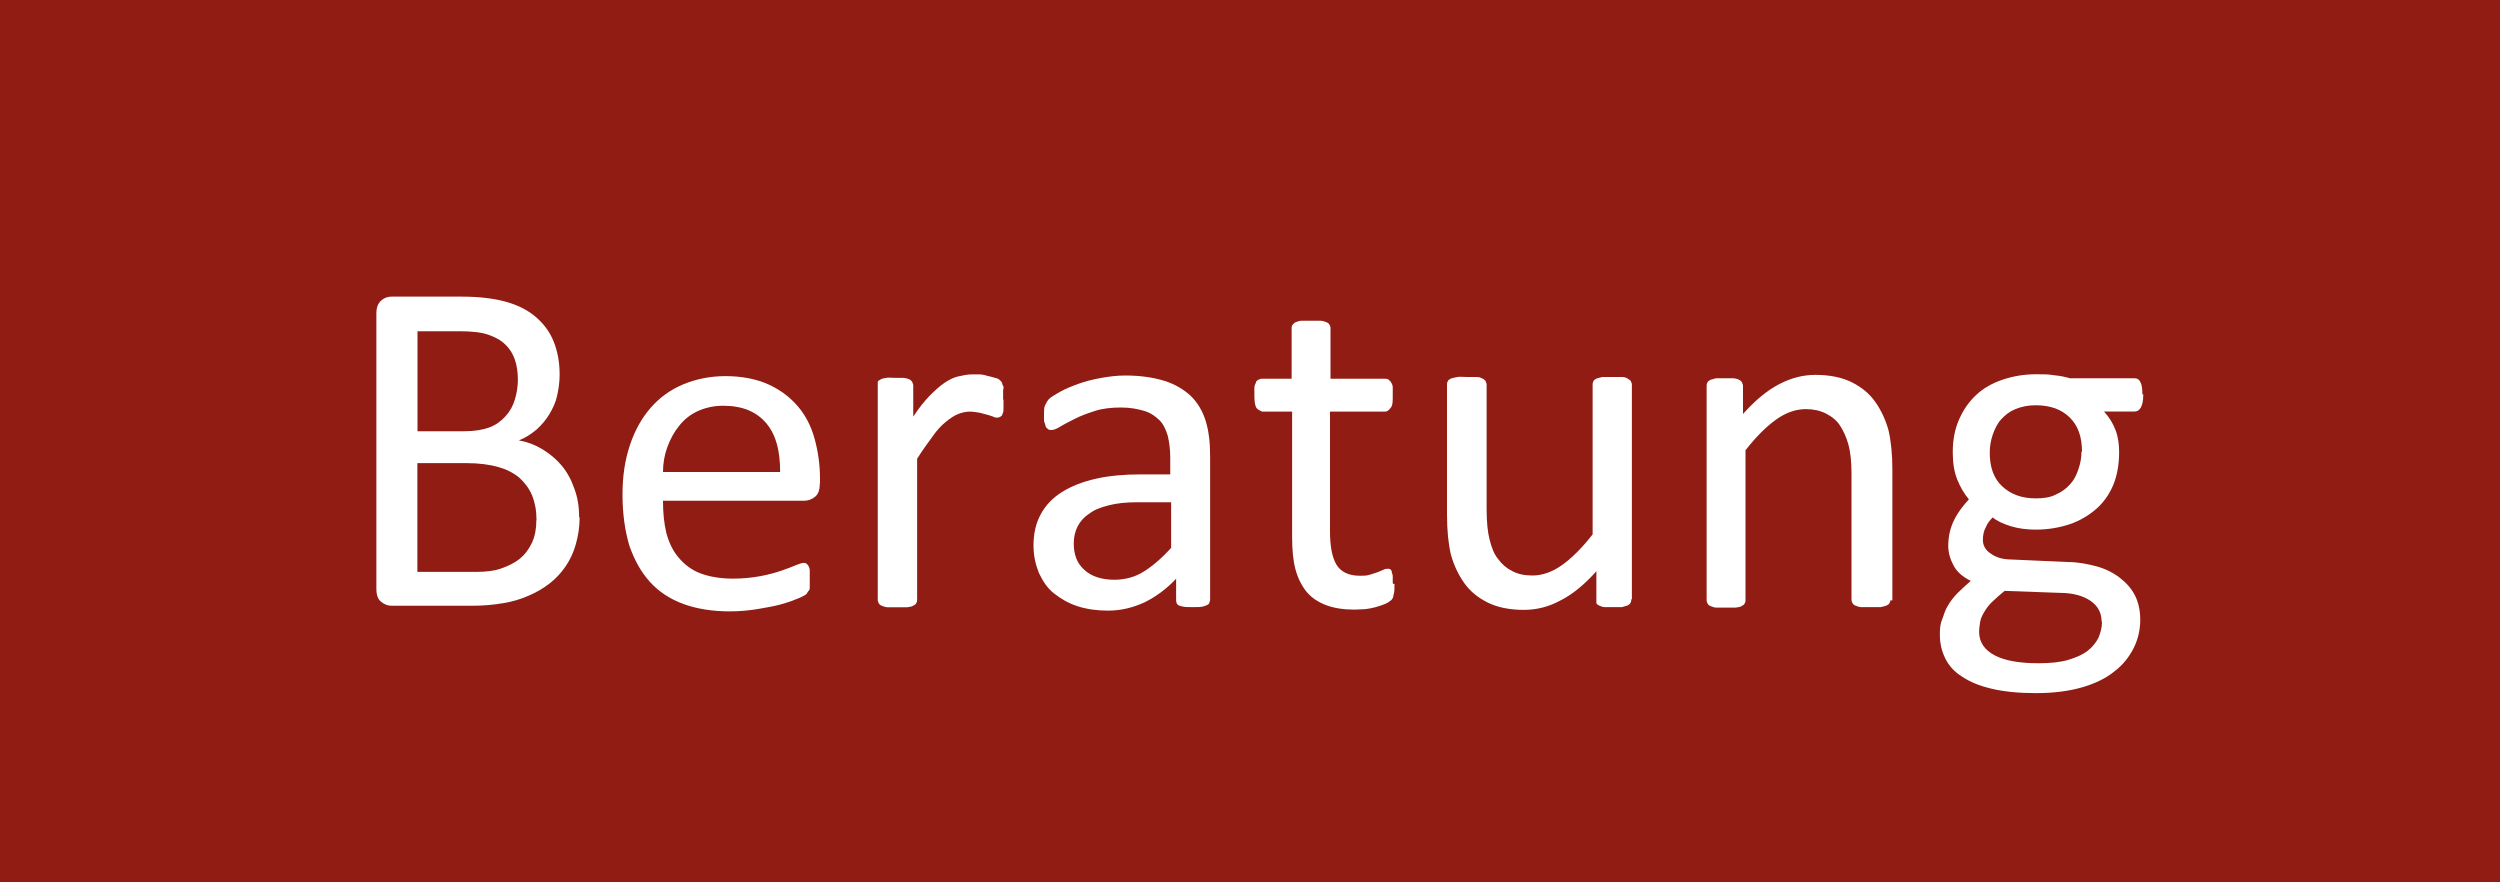 <svg xmlns="http://www.w3.org/2000/svg" id="Ebene_1" data-name="Ebene 1" viewBox="0 0 200 70.6"><defs><style>      .cls-1 {        fill: #fff;      }      .cls-2 {        fill: #901c13;      }    </style></defs><rect class="cls-2" width="200" height="70.6"></rect><g><path class="cls-1" d="M46.37,41.4c0,.78-.12,1.49-.31,2.16s-.47,1.25-.82,1.76-.78.98-1.29,1.37-1.06.71-1.69.98-1.29.47-2.04.59c-.71.12-1.53.2-2.47.2h-6.43c-.31,0-.59-.12-.82-.31-.27-.2-.39-.55-.39-1.06v-21.99c0-.51.12-.82.39-1.06s.55-.31.82-.31h5.61c1.49,0,2.67.16,3.61.43s1.72.67,2.35,1.22,1.1,1.18,1.41,1.96.47,1.65.47,2.63c0,.59-.08,1.14-.2,1.69s-.35,1.02-.63,1.49-.63.86-1.02,1.22c-.43.35-.9.67-1.41.86.67.12,1.29.35,1.88.71s1.1.78,1.53,1.29.78,1.14,1.02,1.84c.27.71.39,1.45.39,2.31h.04v.04ZM41.43,30.38c0-.59-.08-1.14-.24-1.61s-.43-.9-.78-1.22c-.35-.35-.82-.59-1.37-.78s-1.33-.27-2.27-.27h-3.37v8h3.72c.86,0,1.53-.12,2.04-.31s.94-.51,1.29-.9c.35-.39.59-.82.74-1.33s.24-1.02.24-1.57ZM42.92,41.59c0-.74-.12-1.37-.35-1.96-.24-.55-.59-1.02-1.02-1.41-.47-.39-1.02-.67-1.69-.86s-1.53-.31-2.55-.31h-3.92v8.7h4.74c.74,0,1.41-.08,1.96-.27.55-.2,1.06-.43,1.49-.78s.74-.78.98-1.29.35-1.14.35-1.8h0Z"></path><path class="cls-1" d="M65.58,38.69c0,.51-.12.86-.39,1.06-.24.2-.55.31-.86.31h-11.29c0,.94.08,1.8.27,2.59.2.74.51,1.41.98,1.96s1.02.98,1.72,1.25c.71.27,1.61.43,2.63.43.82,0,1.53-.08,2.2-.2.63-.12,1.18-.27,1.65-.43s.86-.31,1.14-.43c.31-.12.51-.2.67-.2.08,0,.16,0,.24.08s.12.12.16.2.08.2.08.35v1.33c0,.08,0,.2-.08.27s-.12.16-.16.24c-.08.08-.27.2-.63.35s-.78.31-1.33.47-1.18.27-1.88.39c-.71.12-1.49.2-2.31.2-1.41,0-2.63-.2-3.72-.59-1.06-.39-1.96-.98-2.67-1.76s-1.25-1.76-1.65-2.9c-.35-1.18-.55-2.55-.55-4.08s.2-2.78.59-3.96c.39-1.18.94-2.16,1.65-2.98s1.57-1.45,2.59-1.88,2.16-.67,3.41-.67c1.33,0,2.51.24,3.45.67s1.72,1.02,2.35,1.76c.63.74,1.06,1.61,1.33,2.59s.43,2.04.43,3.18v.59-.2ZM62.41,37.75c0-1.65-.31-2.94-1.1-3.88s-1.92-1.41-3.45-1.41c-.78,0-1.45.16-2.04.43-.59.27-1.1.67-1.49,1.18-.39.47-.71,1.06-.94,1.69s-.35,1.29-.35,2h9.37Z"></path><path class="cls-1" d="M80.28,31.95v.71c0,.2,0,.35-.08.43,0,.12-.08.2-.16.24s-.16.08-.24.08-.24,0-.35-.08c-.16-.04-.31-.12-.51-.16s-.39-.12-.63-.16-.47-.08-.74-.08c-.31,0-.63.08-.94.2s-.63.35-.98.63-.71.67-1.06,1.18c-.35.47-.78,1.06-1.22,1.76v11.29s0,.2-.08.27c0,.08-.12.12-.24.2s-.27.08-.47.12h-1.57c-.2,0-.35-.08-.47-.12s-.2-.12-.24-.2-.08-.16-.08-.27v-17.44c0-.08.12-.12.24-.2s.27-.08.43-.12.43,0,.71,0h.71s.31.04.43.12c.12.04.16.12.24.2,0,.08.08.16.08.27v2.51c.47-.71.9-1.25,1.33-1.69.43-.43.82-.78,1.18-1.02.35-.24.74-.43,1.1-.51s.74-.16,1.1-.16h.55c.2,0,.43.04.67.12.24.04.43.12.63.16s.31.12.39.2.12.12.16.2c0,.04,0,.12.08.24s0,.24,0,.39v.71h.04Z"></path><path class="cls-1" d="M96.79,48.02s0,.27-.16.35-.24.12-.43.16-.43.04-.78.04-.59,0-.78-.04-.35-.08-.43-.16-.12-.2-.12-.35v-1.72c-.74.78-1.57,1.41-2.51,1.88-.94.43-1.88.67-2.94.67-.9,0-1.72-.12-2.43-.35-.74-.24-1.33-.59-1.88-1.02s-.9-.98-1.22-1.65c-.27-.67-.43-1.37-.43-2.2,0-.98.2-1.8.59-2.51s.94-1.29,1.69-1.76,1.65-.82,2.7-1.06,2.27-.35,3.61-.35h2.35v-1.33c0-.67-.08-1.25-.2-1.76-.16-.51-.35-.94-.67-1.25s-.71-.59-1.22-.74-1.1-.27-1.84-.27c-.78,0-1.49.08-2.08.27-.63.2-1.14.39-1.61.63s-.86.43-1.18.63-.55.27-.71.27c-.12,0-.2,0-.27-.08-.08-.04-.16-.12-.2-.24,0-.12-.08-.24-.12-.39v-.51c0-.31,0-.59.08-.74s.16-.35.31-.51c.16-.16.47-.35.9-.59s.9-.43,1.45-.63c.55-.2,1.14-.35,1.8-.47.67-.12,1.29-.2,1.96-.2,1.22,0,2.27.16,3.14.43s1.57.71,2.12,1.22c.55.55.94,1.22,1.18,2s.35,1.72.35,2.78v11.56s-.04,0-.04,0ZM93.65,40.18h-2.7c-.86,0-1.61.08-2.23.24s-1.18.35-1.57.67c-.43.27-.74.63-.94,1.02s-.31.86-.31,1.37c0,.9.27,1.61.86,2.12.55.51,1.37.78,2.39.78.82,0,1.61-.2,2.31-.63s1.45-1.06,2.23-1.92v-3.65h-.04Z"></path><path class="cls-1" d="M111.56,46.73c0,.35,0,.67-.08.86,0,.2-.12.39-.24.47s-.27.2-.47.27c-.2.08-.43.16-.71.24s-.55.12-.82.16c-.31,0-.59.04-.86.04-.9,0-1.65-.12-2.27-.35s-1.18-.59-1.57-1.06c-.39-.47-.71-1.1-.9-1.8-.2-.74-.27-1.61-.27-2.59v-10.04h-2.39s-.35-.12-.47-.31-.16-.55-.16-.98v-.63c0-.16.08-.31.12-.39,0-.12.12-.2.2-.24s.16-.08.27-.08h2.39v-4.08s0-.16.08-.24.12-.16.24-.2.27-.12.47-.12h1.53c.2,0,.35.08.47.12s.2.12.24.2.08.16.08.24v4.08h4.39s.2,0,.27.08.16.12.2.24c.08.12.12.24.12.39v.63c0,.47,0,.78-.16.98s-.27.31-.47.31h-4.39v9.56c0,1.18.16,2.08.51,2.67.35.59.98.9,1.88.9.27,0,.55,0,.78-.08s.43-.12.63-.2c.16-.08.31-.12.47-.2s.24-.08.35-.08c.08,0,.12,0,.2.04,0,0,.12.08.12.2s.08.2.08.35v.59l.12.04h.04Z"></path><path class="cls-1" d="M130.5,47.98s0,.2-.08.27c0,.08-.12.12-.24.2-.12.04-.27.08-.43.12h-1.37c-.2,0-.31-.08-.43-.12s-.2-.12-.24-.2v-2.55c-.98,1.1-1.96,1.88-2.9,2.35-.94.51-1.92.74-2.9.74-1.14,0-2.12-.2-2.9-.59s-1.41-.9-1.88-1.57-.82-1.41-1.06-2.27c-.2-.86-.31-1.92-.31-3.18v-10.43s0-.2.08-.27c0-.08.12-.12.24-.2.12-.04.31-.08.51-.12s.47,0,.78,0h.74c.2,0,.35.04.47.12.12.04.2.12.27.2,0,.08.08.16.08.27v10c0,1.02.08,1.8.24,2.43s.35,1.14.67,1.53c.31.43.67.74,1.14.98s.98.35,1.61.35c.78,0,1.57-.27,2.35-.82.78-.55,1.61-1.37,2.47-2.47v-12s0-.2.08-.27c0-.08.12-.12.24-.2.12-.04.27-.08.47-.12h1.53c.2,0,.35.04.47.12s.2.12.27.2c0,.08.08.16.08.27v17.17h0l-.04.04Z"></path><path class="cls-1" d="M151.23,47.98s0,.2-.08.27c0,.08-.12.12-.24.2-.12.04-.27.08-.47.12h-1.53c-.2,0-.35-.08-.47-.12s-.2-.12-.24-.2-.08-.16-.08-.27v-10.04c0-.98-.08-1.76-.24-2.35s-.39-1.1-.67-1.53c-.27-.43-.67-.74-1.14-.98s-1.02-.35-1.61-.35c-.78,0-1.57.27-2.35.82-.78.55-1.61,1.37-2.47,2.47v12s0,.2-.08.27c0,.08-.12.12-.24.2s-.27.08-.47.12h-1.53c-.2,0-.35-.08-.47-.12-.12-.04-.2-.12-.24-.2s-.08-.16-.08-.27v-17.17s0-.2.08-.27c0-.08.12-.12.24-.2.12-.04.27-.08.43-.12h1.41s.31.04.43.12c.12.04.16.12.24.2,0,.08.08.16.08.27v2.27c.98-1.1,1.92-1.88,2.9-2.39s1.92-.74,2.9-.74c1.14,0,2.12.2,2.9.59s1.41.9,1.88,1.57.82,1.41,1.06,2.27c.2.86.31,1.92.31,3.14v10.47h-.2v-.04Z"></path><path class="cls-1" d="M171.46,31.63c0,.43-.08.78-.2.98s-.27.31-.47.31h-2.47c.43.47.74.98.94,1.53s.27,1.14.27,1.72c0,.98-.16,1.88-.47,2.63-.31.74-.78,1.41-1.37,1.92-.59.51-1.29.94-2.12,1.22-.82.27-1.72.43-2.7.43-.71,0-1.37-.08-2-.27-.63-.2-1.14-.43-1.45-.71-.24.24-.43.47-.55.78-.16.27-.24.63-.24,1.02,0,.43.2.82.63,1.1.43.31.98.47,1.65.47l4.47.2c.86,0,1.65.16,2.35.35s1.33.51,1.84.9c.51.39.94.86,1.22,1.41s.43,1.22.43,1.96-.16,1.53-.51,2.23-.82,1.33-1.53,1.88c-.67.55-1.53.98-2.59,1.29s-2.31.47-3.72.47-2.55-.12-3.53-.35-1.76-.55-2.39-.98c-.63-.39-1.06-.9-1.33-1.45s-.43-1.18-.43-1.84c0-.43,0-.82.16-1.22s.24-.78.47-1.14c.2-.35.47-.71.78-1.02s.67-.63,1.06-.98c-.63-.31-1.1-.71-1.37-1.22s-.43-1.02-.43-1.57c0-.78.16-1.45.47-2.08s.71-1.14,1.18-1.65c-.39-.47-.71-1.02-.94-1.61s-.35-1.29-.35-2.16c0-.98.16-1.84.51-2.63s.78-1.41,1.37-1.96c.59-.55,1.29-.94,2.12-1.22s1.72-.43,2.67-.43c.51,0,1.02,0,1.45.08.43.04.86.12,1.25.24h5.17c.24,0,.39.12.47.31.12.2.16.55.16.98h.08v.04ZM166.56,36.14c0-1.18-.31-2.08-.98-2.74s-1.57-.98-2.74-.98c-.63,0-1.14.12-1.61.31s-.82.47-1.14.82-.51.78-.67,1.22c-.16.47-.24.94-.24,1.45,0,1.14.31,2.04.98,2.67s1.53.98,2.7.98c.63,0,1.18-.08,1.61-.31.47-.2.82-.47,1.14-.82s.51-.74.67-1.22.24-.94.24-1.41h0l.04.04ZM168.13,49.75c0-.74-.31-1.29-.9-1.69s-1.41-.63-2.43-.63l-4.43-.16c-.39.31-.74.63-1.02.9s-.47.55-.63.82-.27.51-.31.78-.08.51-.08.78c0,.82.43,1.45,1.25,1.88s2,.63,3.49.63c.94,0,1.76-.08,2.39-.27s1.18-.43,1.57-.74c.39-.31.67-.67.86-1.06.16-.39.27-.82.27-1.25,0,0-.04,0-.04,0Z"></path></g></svg>